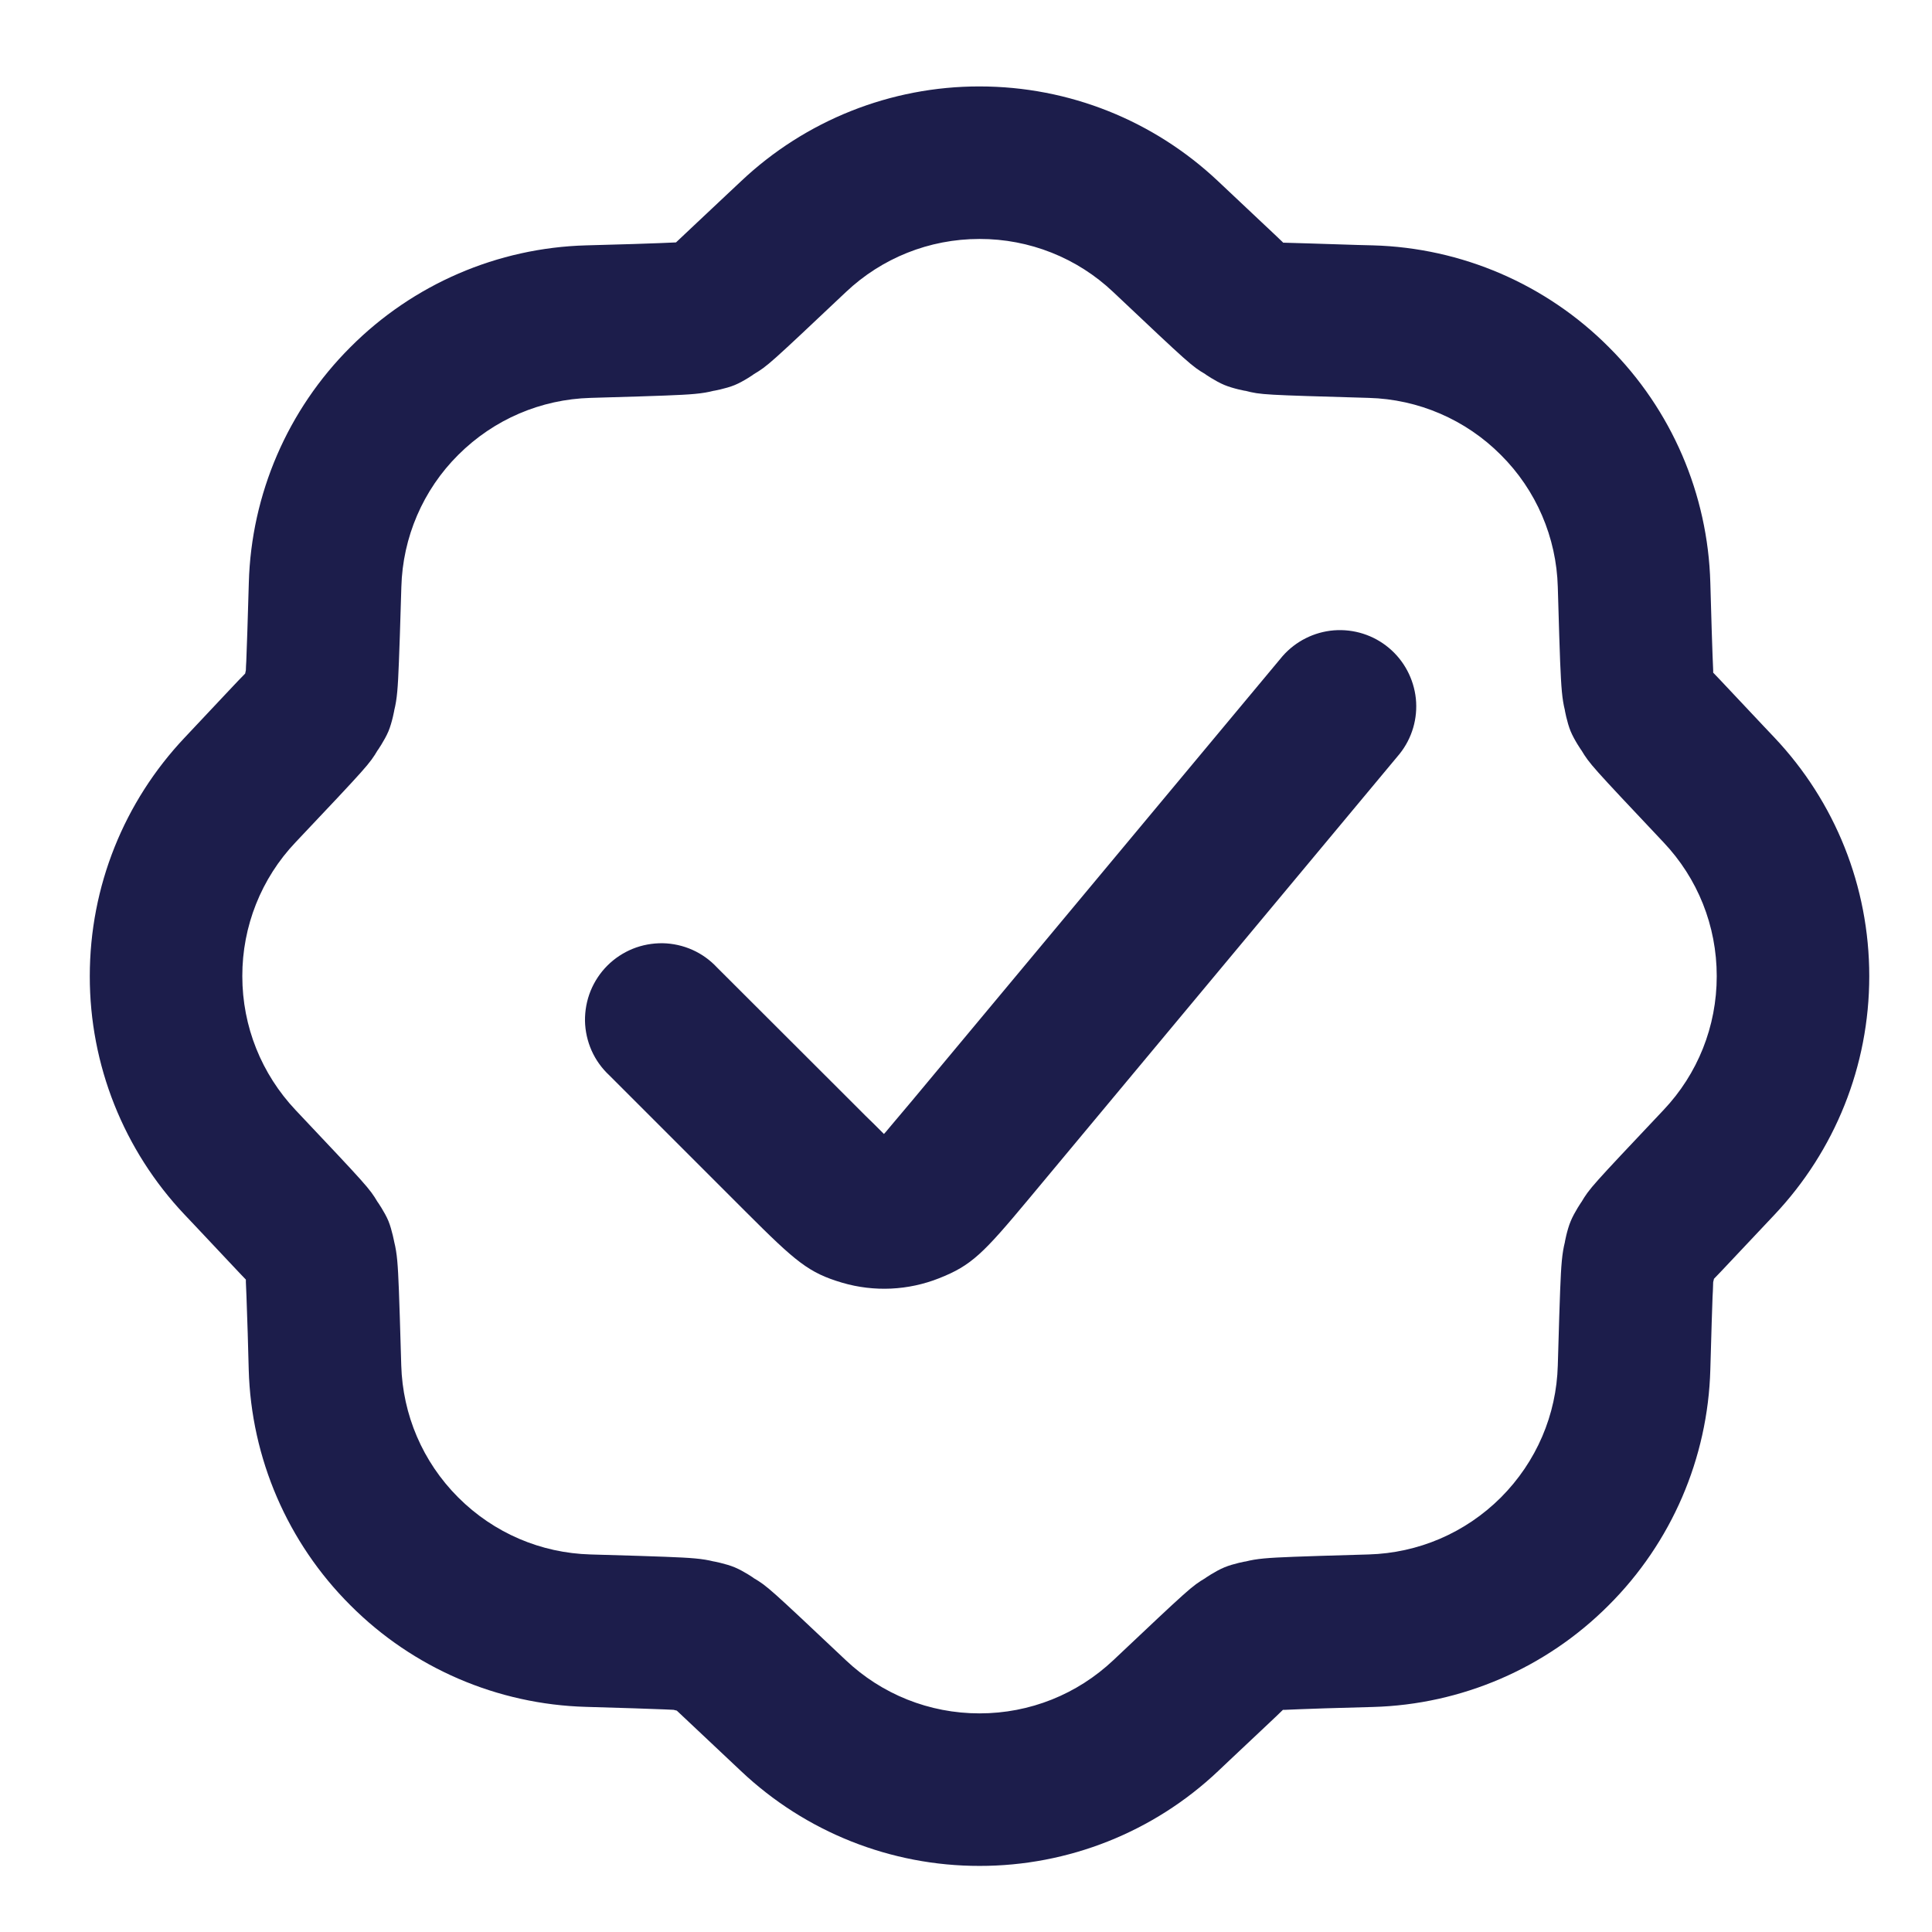 <svg width="19" height="19" viewBox="0 0 19 19" fill="none" xmlns="http://www.w3.org/2000/svg">
<path d="M9.633 0.85C10.517 0.85 11.349 1.188 11.979 1.782C12.331 2.115 12.552 2.32 12.61 2.377L12.62 2.387H12.635C12.708 2.388 12.955 2.397 13.348 2.409L13.502 2.413C14.375 2.437 15.205 2.795 15.821 3.413C16.439 4.029 16.796 4.859 16.82 5.731C16.832 6.165 16.837 6.307 16.842 6.448L16.848 6.591V6.615C16.907 6.675 17.074 6.855 17.345 7.142L17.451 7.254C18.046 7.884 18.383 8.716 18.383 9.6C18.383 10.484 18.045 11.316 17.451 11.946C17.118 12.298 16.913 12.519 16.856 12.576L16.848 12.609L16.845 12.696L16.842 12.752C16.837 12.892 16.832 13.035 16.82 13.469C16.796 14.341 16.438 15.171 15.82 15.787C15.204 16.405 14.374 16.763 13.502 16.787C13.068 16.799 12.926 16.803 12.785 16.809L12.642 16.815H12.617C12.558 16.874 12.377 17.042 12.091 17.312L11.979 17.418C11.345 18.018 10.505 18.351 9.633 18.35C8.761 18.351 7.922 18.017 7.288 17.418C6.936 17.085 6.715 16.88 6.656 16.823L6.624 16.815L6.537 16.811L6.482 16.809C6.341 16.803 6.199 16.799 5.764 16.786C4.892 16.762 4.062 16.405 3.446 15.787C2.828 15.171 2.47 14.341 2.446 13.469C2.44 13.23 2.433 12.991 2.424 12.752L2.418 12.609V12.584C2.36 12.525 2.192 12.344 1.922 12.058L1.816 11.946C1.216 11.312 0.882 10.473 0.883 9.6C0.883 8.716 1.221 7.884 1.816 7.254C2.148 6.902 2.353 6.681 2.411 6.624L2.418 6.591C2.418 6.569 2.42 6.539 2.422 6.504L2.424 6.448C2.43 6.308 2.434 6.163 2.447 5.731C2.471 4.859 2.829 4.029 3.447 3.413C4.063 2.795 4.892 2.437 5.764 2.413C6.196 2.401 6.34 2.397 6.482 2.391L6.625 2.385L6.648 2.384C6.708 2.326 6.888 2.159 7.175 1.888L7.288 1.782C7.922 1.183 8.761 0.849 9.633 0.85ZM9.633 2.35C9.137 2.35 8.671 2.539 8.318 2.873C7.566 3.583 7.548 3.6 7.411 3.681C7.426 3.673 7.313 3.751 7.225 3.787C7.138 3.823 7.003 3.847 7.019 3.843C6.907 3.872 6.8 3.88 6.541 3.89C6.392 3.896 6.246 3.9 5.807 3.913C5.32 3.927 4.858 4.123 4.507 4.473C4.16 4.818 3.96 5.284 3.947 5.773C3.934 6.213 3.929 6.359 3.923 6.508C3.913 6.767 3.905 6.874 3.877 6.986C3.881 6.97 3.857 7.104 3.82 7.192C3.783 7.28 3.706 7.392 3.714 7.378C3.633 7.514 3.616 7.533 2.906 8.284C2.569 8.639 2.382 9.11 2.383 9.6C2.383 10.097 2.573 10.562 2.906 10.916C3.614 11.666 3.633 11.686 3.714 11.822C3.706 11.808 3.784 11.921 3.82 12.008C3.856 12.096 3.88 12.23 3.877 12.214C3.905 12.326 3.913 12.433 3.923 12.692C3.929 12.842 3.933 12.987 3.946 13.426C3.96 13.913 4.156 14.376 4.506 14.726C4.858 15.078 5.32 15.273 5.806 15.287C6.249 15.3 6.392 15.304 6.541 15.31C6.801 15.32 6.908 15.328 7.019 15.356C7.003 15.352 7.138 15.377 7.226 15.414C7.313 15.45 7.426 15.527 7.411 15.519C7.548 15.6 7.566 15.618 8.318 16.327C8.671 16.661 9.137 16.85 9.633 16.85C10.13 16.85 10.595 16.661 10.949 16.327C11.699 15.619 11.719 15.6 11.855 15.519C11.841 15.527 11.953 15.45 12.041 15.414C12.129 15.377 12.264 15.352 12.247 15.357C12.359 15.328 12.466 15.32 12.725 15.31C12.875 15.304 13.018 15.3 13.46 15.287C13.946 15.273 14.409 15.077 14.76 14.727C15.111 14.375 15.307 13.913 15.32 13.427C15.333 12.985 15.337 12.841 15.343 12.692C15.353 12.432 15.362 12.326 15.39 12.214C15.386 12.23 15.41 12.096 15.447 12.009C15.483 11.921 15.561 11.807 15.552 11.822C15.633 11.686 15.649 11.669 16.36 10.916C16.695 10.562 16.883 10.096 16.883 9.6C16.883 9.103 16.695 8.638 16.36 8.284C15.65 7.531 15.634 7.514 15.552 7.378C15.561 7.393 15.482 7.279 15.446 7.191C15.41 7.104 15.386 6.971 15.39 6.986C15.362 6.874 15.354 6.767 15.343 6.508C15.337 6.359 15.333 6.215 15.32 5.774C15.307 5.285 15.107 4.819 14.76 4.474C14.415 4.127 13.949 3.926 13.46 3.913C12.427 3.883 12.401 3.883 12.247 3.843C12.263 3.848 12.129 3.823 12.041 3.786C11.954 3.75 11.841 3.673 11.856 3.681C11.719 3.6 11.704 3.586 10.949 2.873C10.594 2.536 10.123 2.349 9.633 2.35ZM12.613 6.453C12.742 6.306 12.923 6.215 13.118 6.199C13.314 6.184 13.507 6.245 13.658 6.371C13.808 6.496 13.903 6.675 13.924 6.87C13.944 7.065 13.887 7.26 13.765 7.413L10.118 11.79C9.668 12.33 9.554 12.445 9.235 12.571C8.932 12.691 8.597 12.707 8.283 12.615C7.953 12.517 7.83 12.413 7.333 11.916L5.992 10.575C5.918 10.506 5.859 10.424 5.818 10.332C5.777 10.239 5.755 10.14 5.753 10.04C5.752 9.939 5.77 9.839 5.808 9.745C5.846 9.652 5.902 9.567 5.973 9.496C6.044 9.425 6.129 9.369 6.222 9.331C6.316 9.293 6.416 9.275 6.517 9.276C6.617 9.278 6.717 9.3 6.809 9.341C6.901 9.382 6.983 9.441 7.052 9.515L8.394 10.855C8.483 10.945 8.55 11.011 8.6 11.059L8.693 11.152L8.711 11.132C8.743 11.092 8.801 11.026 8.891 10.918L8.966 10.829L12.613 6.453Z" fill="#1C1D4B"/>
</svg>
